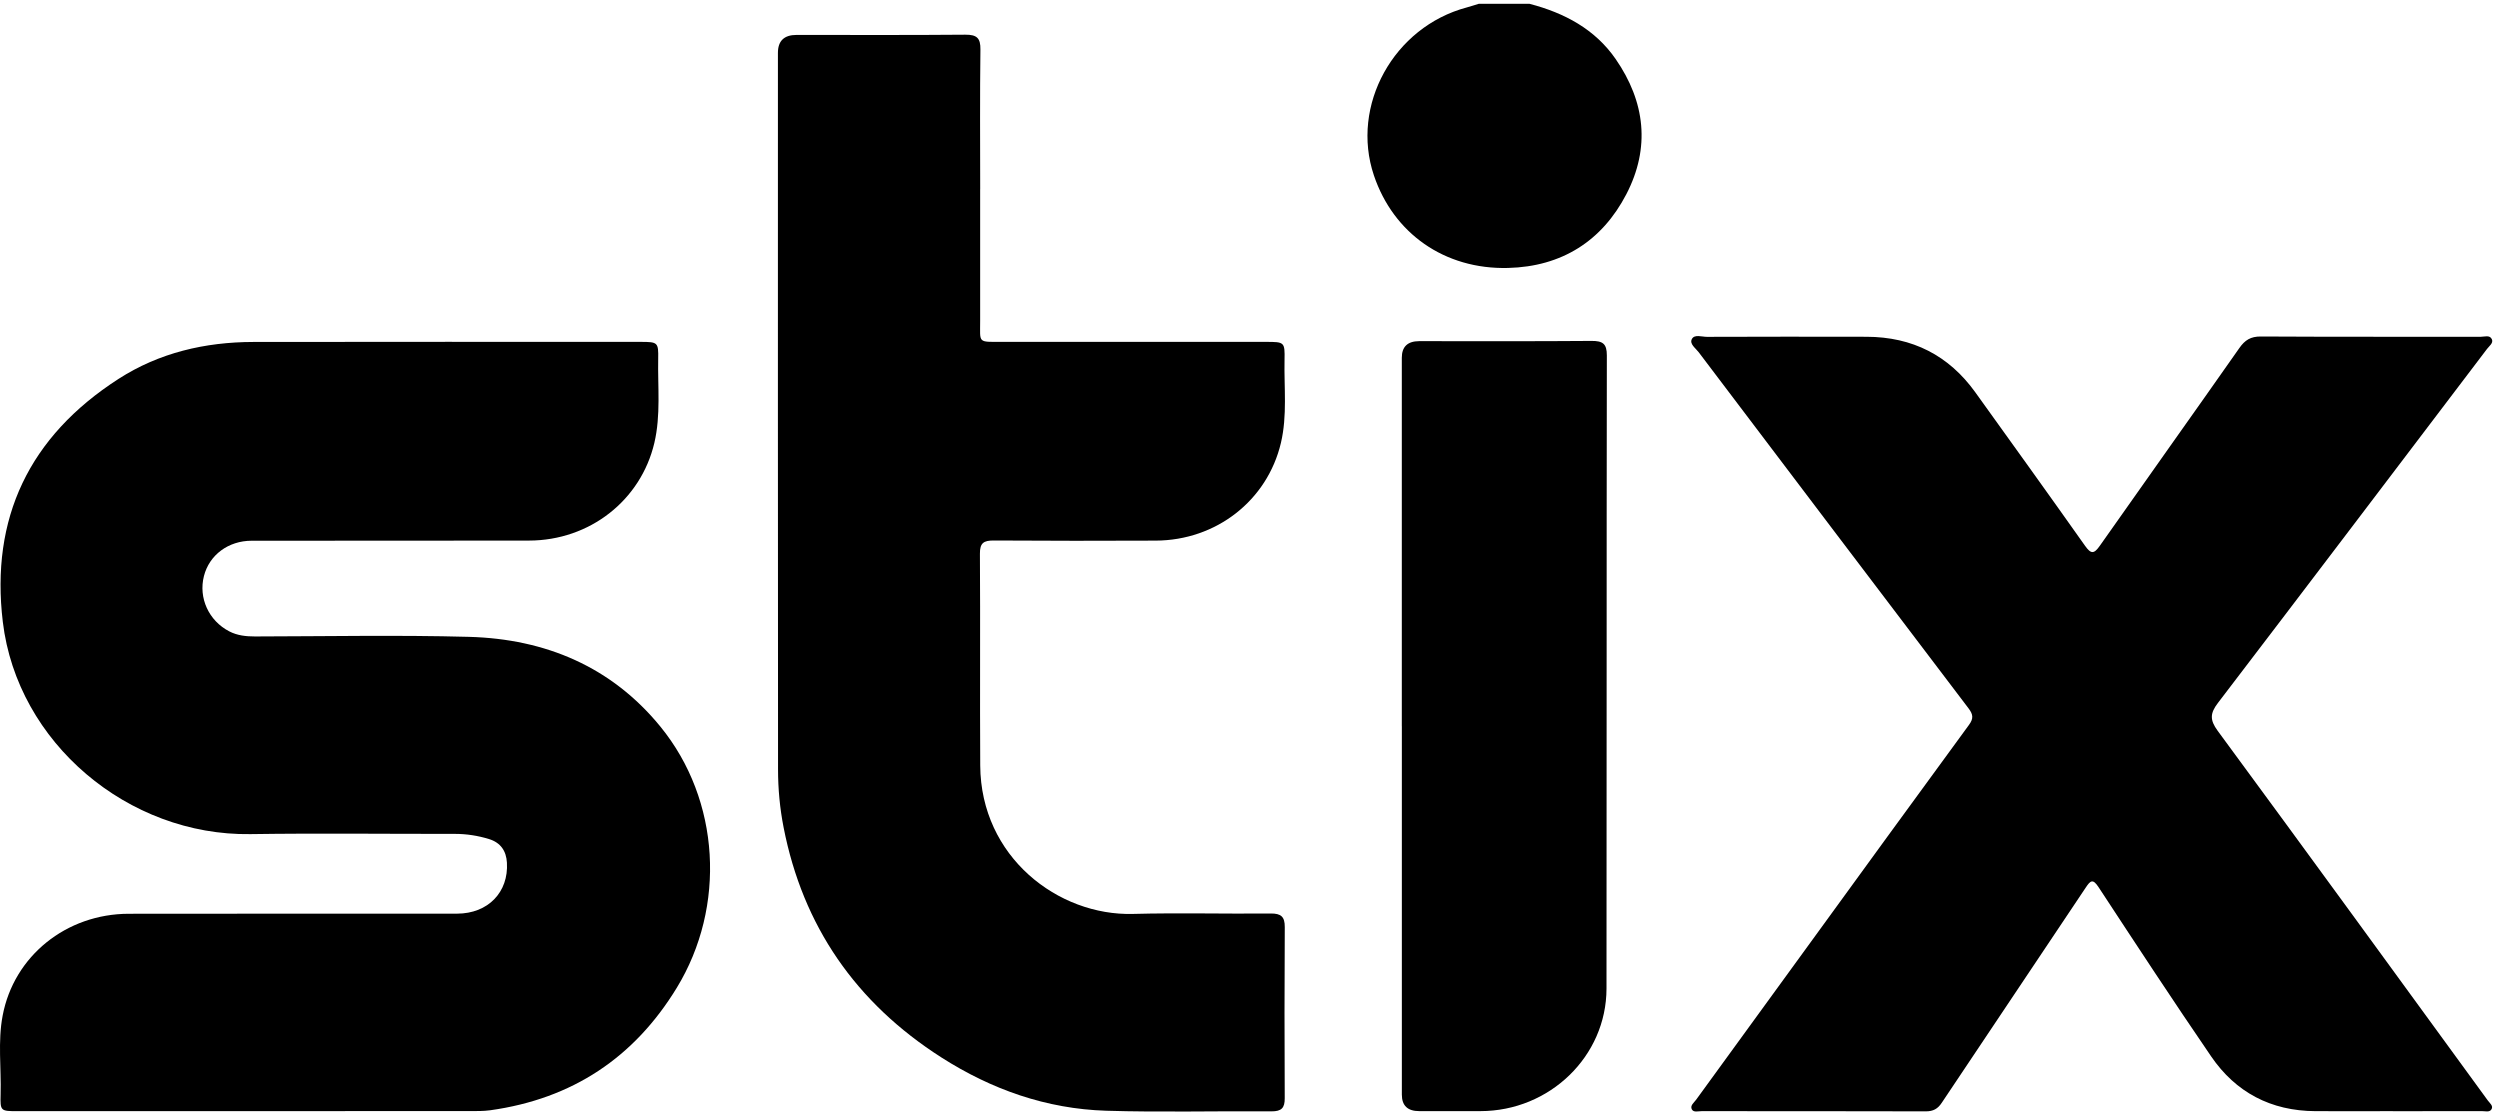 <svg width="65" height="29" viewBox="0 0 65 29" fill="none" xmlns="http://www.w3.org/2000/svg">
<g clip-path="url(#clip0_1199_13190)">
<path d="M39.771 0.1C40.678 0.337 41.469 0.759 42.005 1.532C42.777 2.647 42.913 3.841 42.284 5.051C41.654 6.262 40.611 6.932 39.208 6.967C37.556 7.008 36.23 6.067 35.722 4.562C35.108 2.742 36.235 0.702 38.134 0.194C38.239 0.165 38.343 0.131 38.448 0.099C38.889 0.099 39.33 0.099 39.771 0.099V0.1Z" fill="black"/>
<path d="M6.434 28.89C4.44 28.89 2.447 28.89 0.453 28.89C0.015 28.89 0.004 28.888 0.016 28.45C0.035 27.768 -0.06 27.081 0.069 26.405C0.361 24.858 1.722 23.76 3.349 23.758C6.195 23.752 9.04 23.758 11.885 23.755C12.688 23.754 13.227 23.197 13.18 22.428C13.162 22.126 13.019 21.909 12.713 21.815C12.426 21.727 12.131 21.681 11.828 21.681C10.054 21.683 8.281 21.661 6.508 21.687C3.334 21.733 0.449 19.314 0.073 16.168C-0.249 13.477 0.753 11.351 3.081 9.852C4.137 9.172 5.33 8.893 6.587 8.891C9.944 8.885 13.3 8.889 16.656 8.889C17.102 8.889 17.121 8.902 17.113 9.328C17.099 10.058 17.183 10.794 17.013 11.516C16.661 13.01 15.331 14.052 13.756 14.055C11.352 14.061 8.948 14.055 6.544 14.059C5.935 14.059 5.442 14.431 5.303 14.975C5.156 15.546 5.427 16.14 5.962 16.416C6.171 16.524 6.397 16.548 6.631 16.548C8.485 16.545 10.339 16.508 12.191 16.558C14.188 16.612 15.902 17.34 17.168 18.889C18.731 20.801 18.883 23.574 17.596 25.683C16.492 27.492 14.888 28.568 12.745 28.867C12.567 28.891 12.385 28.888 12.205 28.888C10.282 28.889 8.358 28.888 6.435 28.889L6.434 28.89Z" fill="black"/>
<path d="M62.216 28.89C61.544 28.89 60.873 28.893 60.202 28.89C59.04 28.885 58.127 28.398 57.491 27.468C56.496 26.015 55.53 24.541 54.565 23.07C54.414 22.839 54.352 22.892 54.228 23.079C52.983 24.945 51.731 26.806 50.486 28.672C50.383 28.828 50.266 28.895 50.072 28.895C48.128 28.889 46.184 28.892 44.24 28.89C44.153 28.89 44.035 28.929 43.989 28.845C43.934 28.745 44.046 28.667 44.099 28.593C45.053 27.277 46.01 25.964 46.966 24.65C48.373 22.715 49.778 20.778 51.193 18.848C51.317 18.68 51.301 18.574 51.182 18.417C48.84 15.334 46.502 12.246 44.166 9.158C44.087 9.053 43.92 8.943 43.989 8.814C44.057 8.686 44.245 8.758 44.379 8.758C45.762 8.753 47.145 8.753 48.527 8.756C49.727 8.758 50.671 9.244 51.358 10.2C52.312 11.527 53.266 12.854 54.21 14.189C54.366 14.409 54.443 14.408 54.597 14.188C55.802 12.472 57.02 10.765 58.224 9.048C58.369 8.841 58.519 8.747 58.783 8.749C60.687 8.76 62.591 8.754 64.495 8.757C64.596 8.757 64.738 8.7 64.79 8.824C64.831 8.92 64.72 8.997 64.662 9.073C62.333 12.141 60.007 15.212 57.668 18.274C57.464 18.541 57.449 18.714 57.659 19C60.012 22.197 62.346 25.406 64.684 28.614C64.734 28.682 64.832 28.752 64.779 28.841C64.729 28.927 64.615 28.888 64.529 28.889C63.757 28.891 62.986 28.89 62.215 28.891L62.216 28.89Z" fill="black"/>
<path d="M25.484 4.919C25.484 6.061 25.482 7.203 25.484 8.346C25.486 8.926 25.408 8.889 26.057 8.889C28.342 8.889 30.625 8.889 32.91 8.889C33.397 8.889 33.407 8.892 33.398 9.357C33.383 10.077 33.472 10.803 33.304 11.515C32.95 13.013 31.622 14.05 30.048 14.056C28.645 14.062 27.243 14.063 25.841 14.053C25.572 14.051 25.476 14.119 25.478 14.397C25.49 16.232 25.475 18.068 25.486 19.904C25.5 22.281 27.512 23.815 29.459 23.762C30.65 23.73 31.843 23.763 33.035 23.751C33.311 23.748 33.405 23.837 33.404 24.103C33.395 25.588 33.396 27.071 33.403 28.555C33.404 28.804 33.323 28.897 33.056 28.895C31.624 28.884 30.19 28.923 28.759 28.879C27.203 28.831 25.777 28.324 24.48 27.496C22.247 26.071 20.874 24.073 20.374 21.515C20.276 21.016 20.229 20.51 20.229 20.002C20.224 13.793 20.226 7.584 20.226 1.374C20.226 1.064 20.387 0.908 20.709 0.908C22.172 0.908 23.635 0.915 25.097 0.902C25.398 0.9 25.495 0.989 25.491 1.286C25.476 2.497 25.484 3.707 25.485 4.918L25.484 4.919Z" fill="black"/>
<path d="M36.447 18.881C36.447 15.688 36.447 12.495 36.447 9.302C36.447 9.015 36.597 8.871 36.898 8.87C38.391 8.87 39.884 8.876 41.377 8.864C41.672 8.862 41.778 8.936 41.778 9.24C41.769 14.728 41.776 20.216 41.769 25.704C41.767 27.465 40.289 28.888 38.492 28.889C37.961 28.889 37.429 28.889 36.899 28.889C36.599 28.889 36.448 28.746 36.448 28.46C36.448 26.009 36.448 23.558 36.448 21.107C36.448 20.365 36.448 19.623 36.448 18.881L36.447 18.881Z" fill="black"/>
</g>
<defs>
<clipPath id="clip0_1199_13190">
<rect width="64.8" height="28.8" fill="white" transform="translate(0 0.1)"/>
</clipPath>
</defs>
</svg>
